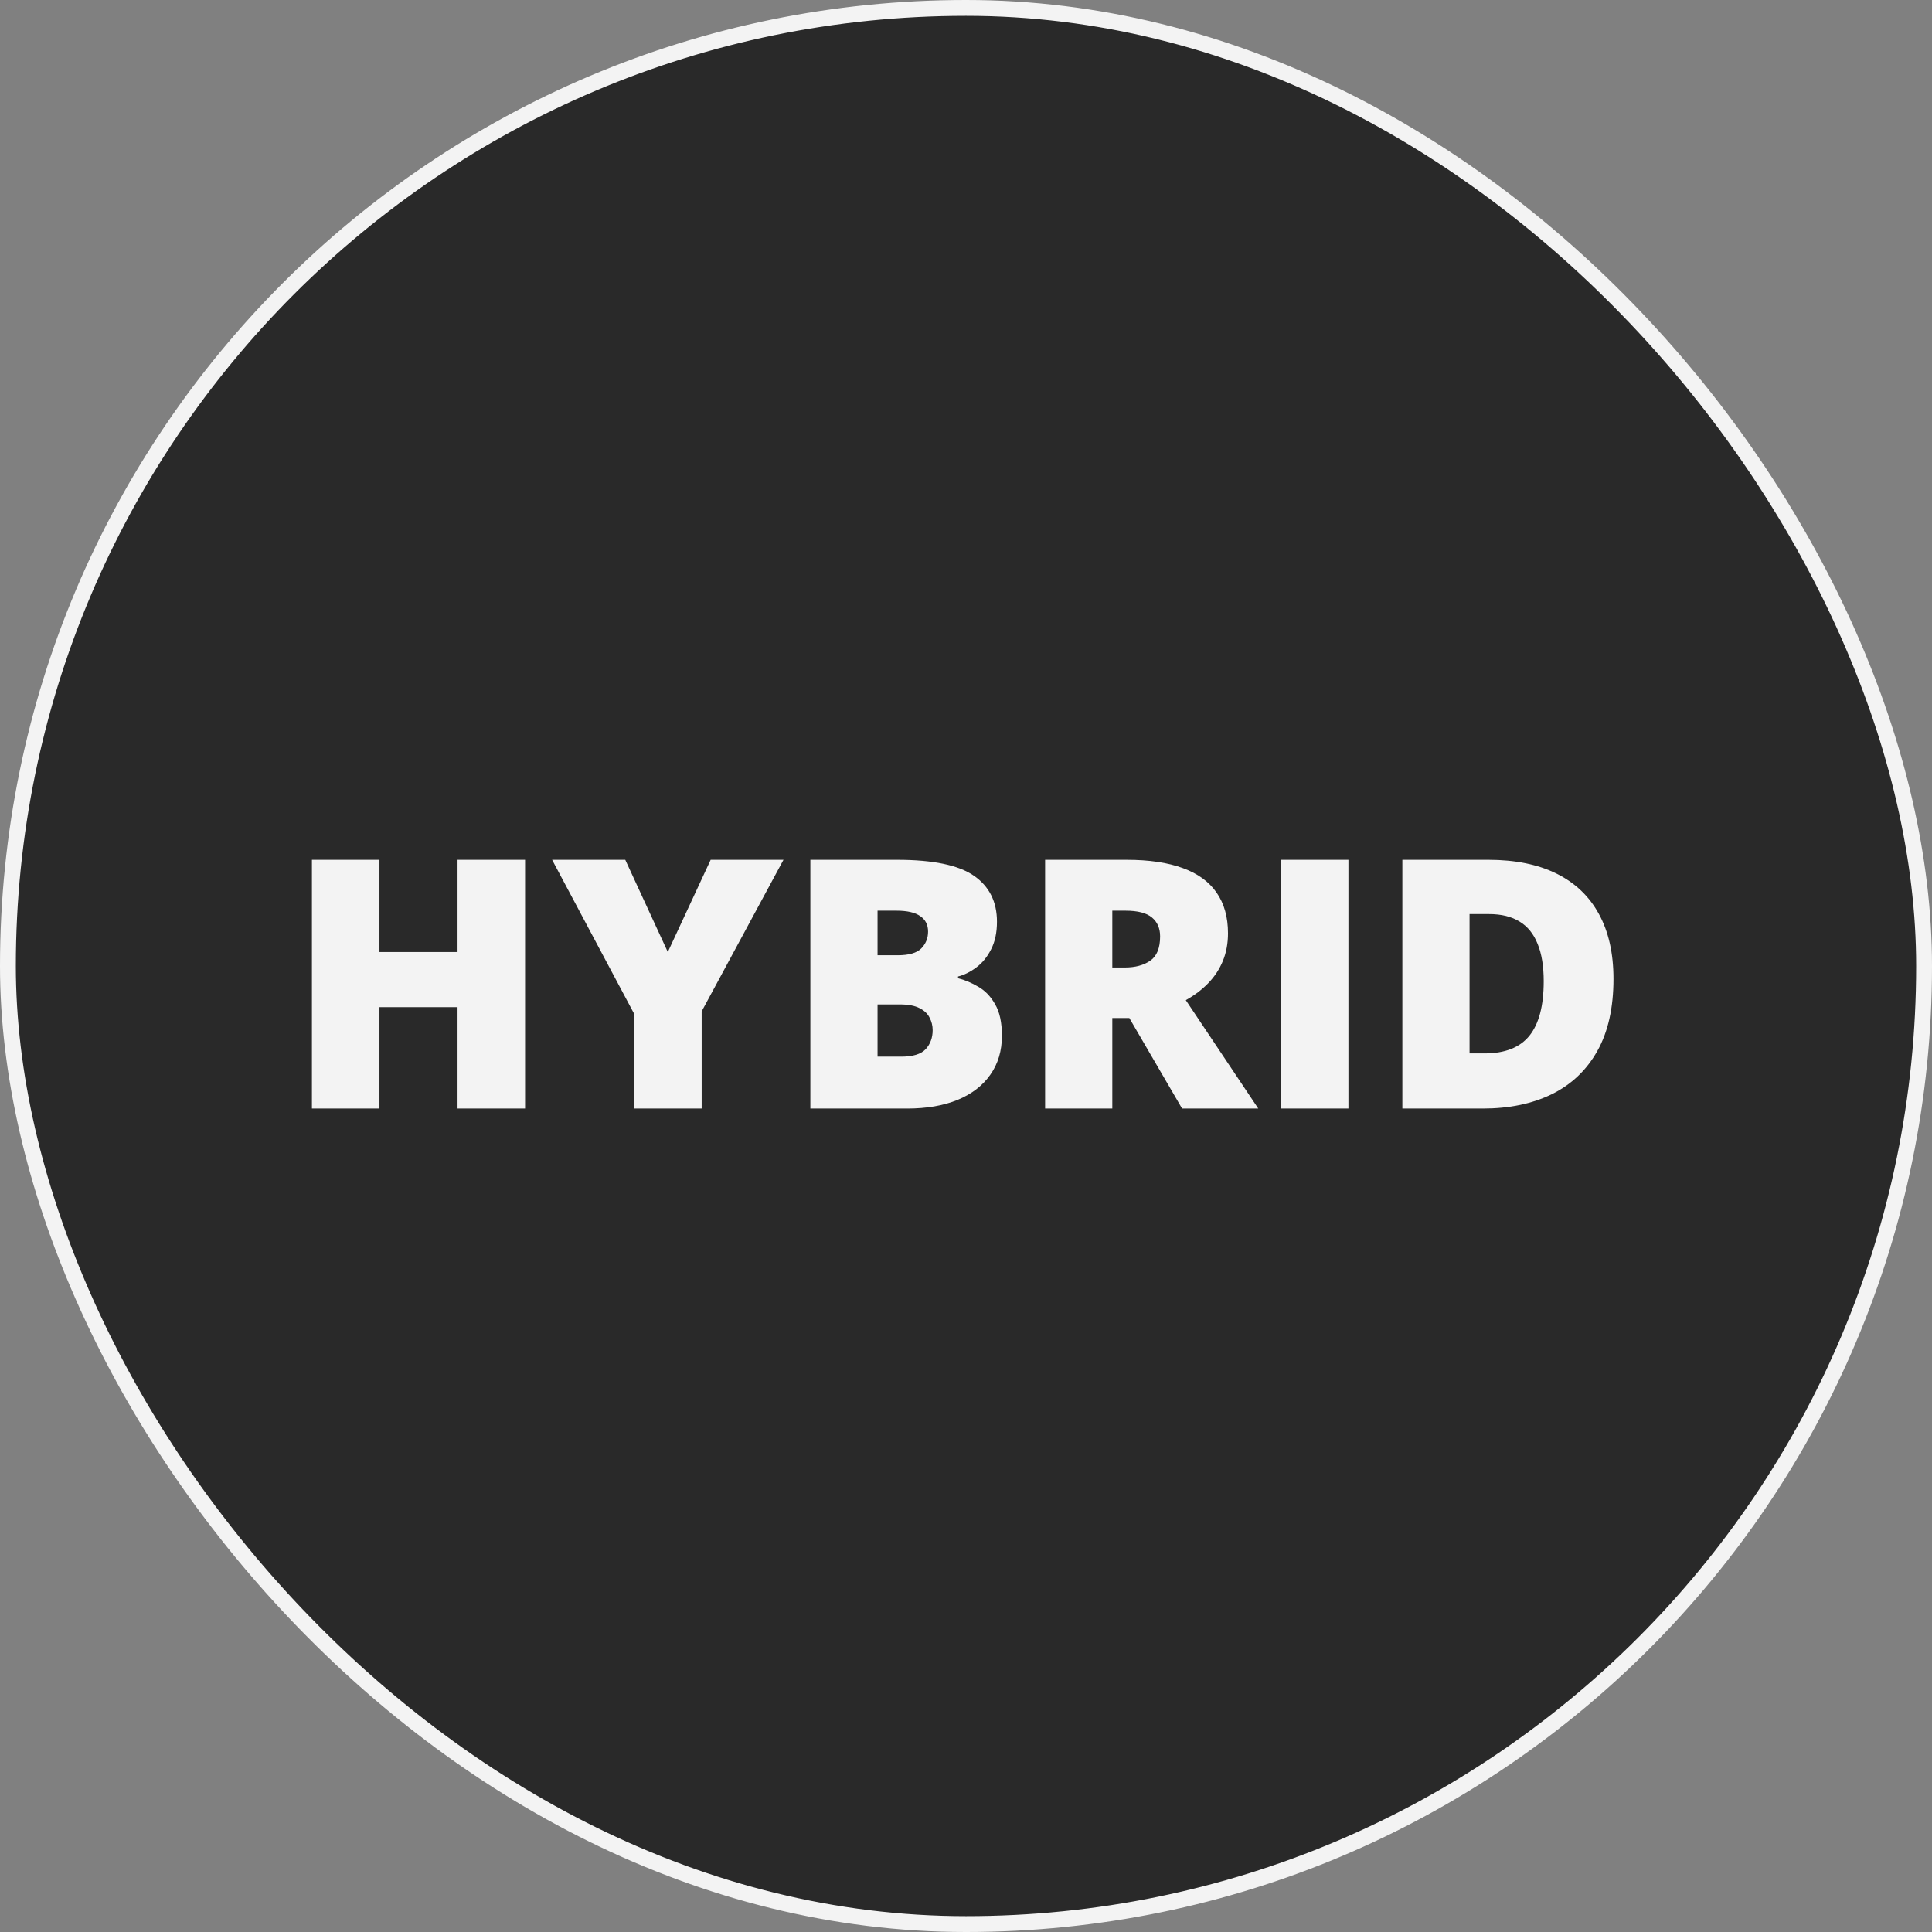 <svg width="122" height="122" viewBox="0 0 122 122" fill="none" xmlns="http://www.w3.org/2000/svg"><rect x="0" y="0" width="122" height="122" fill="#808080" stroke="none"/><rect x="0.5" y="0.5" width="121" height="121" rx="60.5" fill="#292929"/><rect x="0.5" y="0.5" width="121" height="121" rx="60.5" stroke="#F3F3F3"/><path d="M33.157 70H28.893V63.598H23.962V70H19.697V54.295H23.962V60.117H28.893V54.295H33.157V70ZM42.17 60.117L44.877 54.295H49.475L44.308 63.866V70H40.032V63.995L34.865 54.295H39.484L42.17 60.117ZM51.172 54.295H56.65C58.921 54.295 60.539 54.632 61.506 55.305C62.473 55.978 62.956 56.945 62.956 58.205C62.956 58.893 62.831 59.476 62.58 59.956C62.337 60.436 62.025 60.815 61.645 61.095C61.273 61.374 60.89 61.564 60.496 61.664V61.772C60.926 61.879 61.352 62.058 61.774 62.309C62.204 62.552 62.559 62.921 62.838 63.415C63.124 63.902 63.268 64.564 63.268 65.402C63.268 66.355 63.024 67.175 62.537 67.862C62.057 68.55 61.37 69.08 60.475 69.452C59.579 69.817 58.516 70 57.284 70H51.172V54.295ZM55.415 60.321H56.693C57.395 60.321 57.889 60.178 58.176 59.892C58.462 59.598 58.605 59.243 58.605 58.828C58.605 58.398 58.441 58.073 58.111 57.851C57.789 57.621 57.288 57.507 56.607 57.507H55.415V60.321ZM55.415 63.426V66.724H56.908C57.646 66.724 58.161 66.566 58.455 66.251C58.749 65.929 58.895 65.528 58.895 65.048C58.895 64.769 58.831 64.507 58.702 64.264C58.58 64.013 58.369 63.812 58.068 63.662C57.768 63.505 57.352 63.426 56.822 63.426H55.415ZM71.142 54.295C72.567 54.295 73.752 54.47 74.697 54.821C75.643 55.165 76.352 55.681 76.824 56.368C77.304 57.056 77.544 57.911 77.544 58.935C77.544 59.573 77.436 60.153 77.222 60.676C77.007 61.199 76.699 61.668 76.298 62.083C75.904 62.491 75.431 62.849 74.88 63.157L79.456 70H74.644L71.314 64.285H70.239V70H65.996V54.295H71.142ZM71.077 57.507H70.239V61.095H71.034C71.686 61.095 72.219 60.952 72.635 60.665C73.05 60.379 73.258 59.867 73.258 59.129C73.258 58.62 73.086 58.223 72.742 57.937C72.398 57.65 71.843 57.507 71.077 57.507ZM80.885 70V54.295H85.149V70H80.885ZM101.886 61.815C101.886 63.641 101.546 65.159 100.865 66.369C100.185 67.579 99.225 68.489 97.986 69.098C96.755 69.699 95.304 70 93.636 70H88.555V54.295H93.99C95.68 54.295 97.113 54.585 98.287 55.165C99.462 55.745 100.353 56.594 100.962 57.711C101.578 58.828 101.886 60.196 101.886 61.815ZM97.481 61.965C97.481 61.012 97.353 60.225 97.095 59.602C96.844 58.971 96.465 58.502 95.956 58.194C95.448 57.879 94.807 57.722 94.033 57.722H92.798V66.519H93.743C95.032 66.519 95.978 66.147 96.579 65.402C97.181 64.65 97.481 63.505 97.481 61.965Z" fill="#F3F3F3"/></svg>
